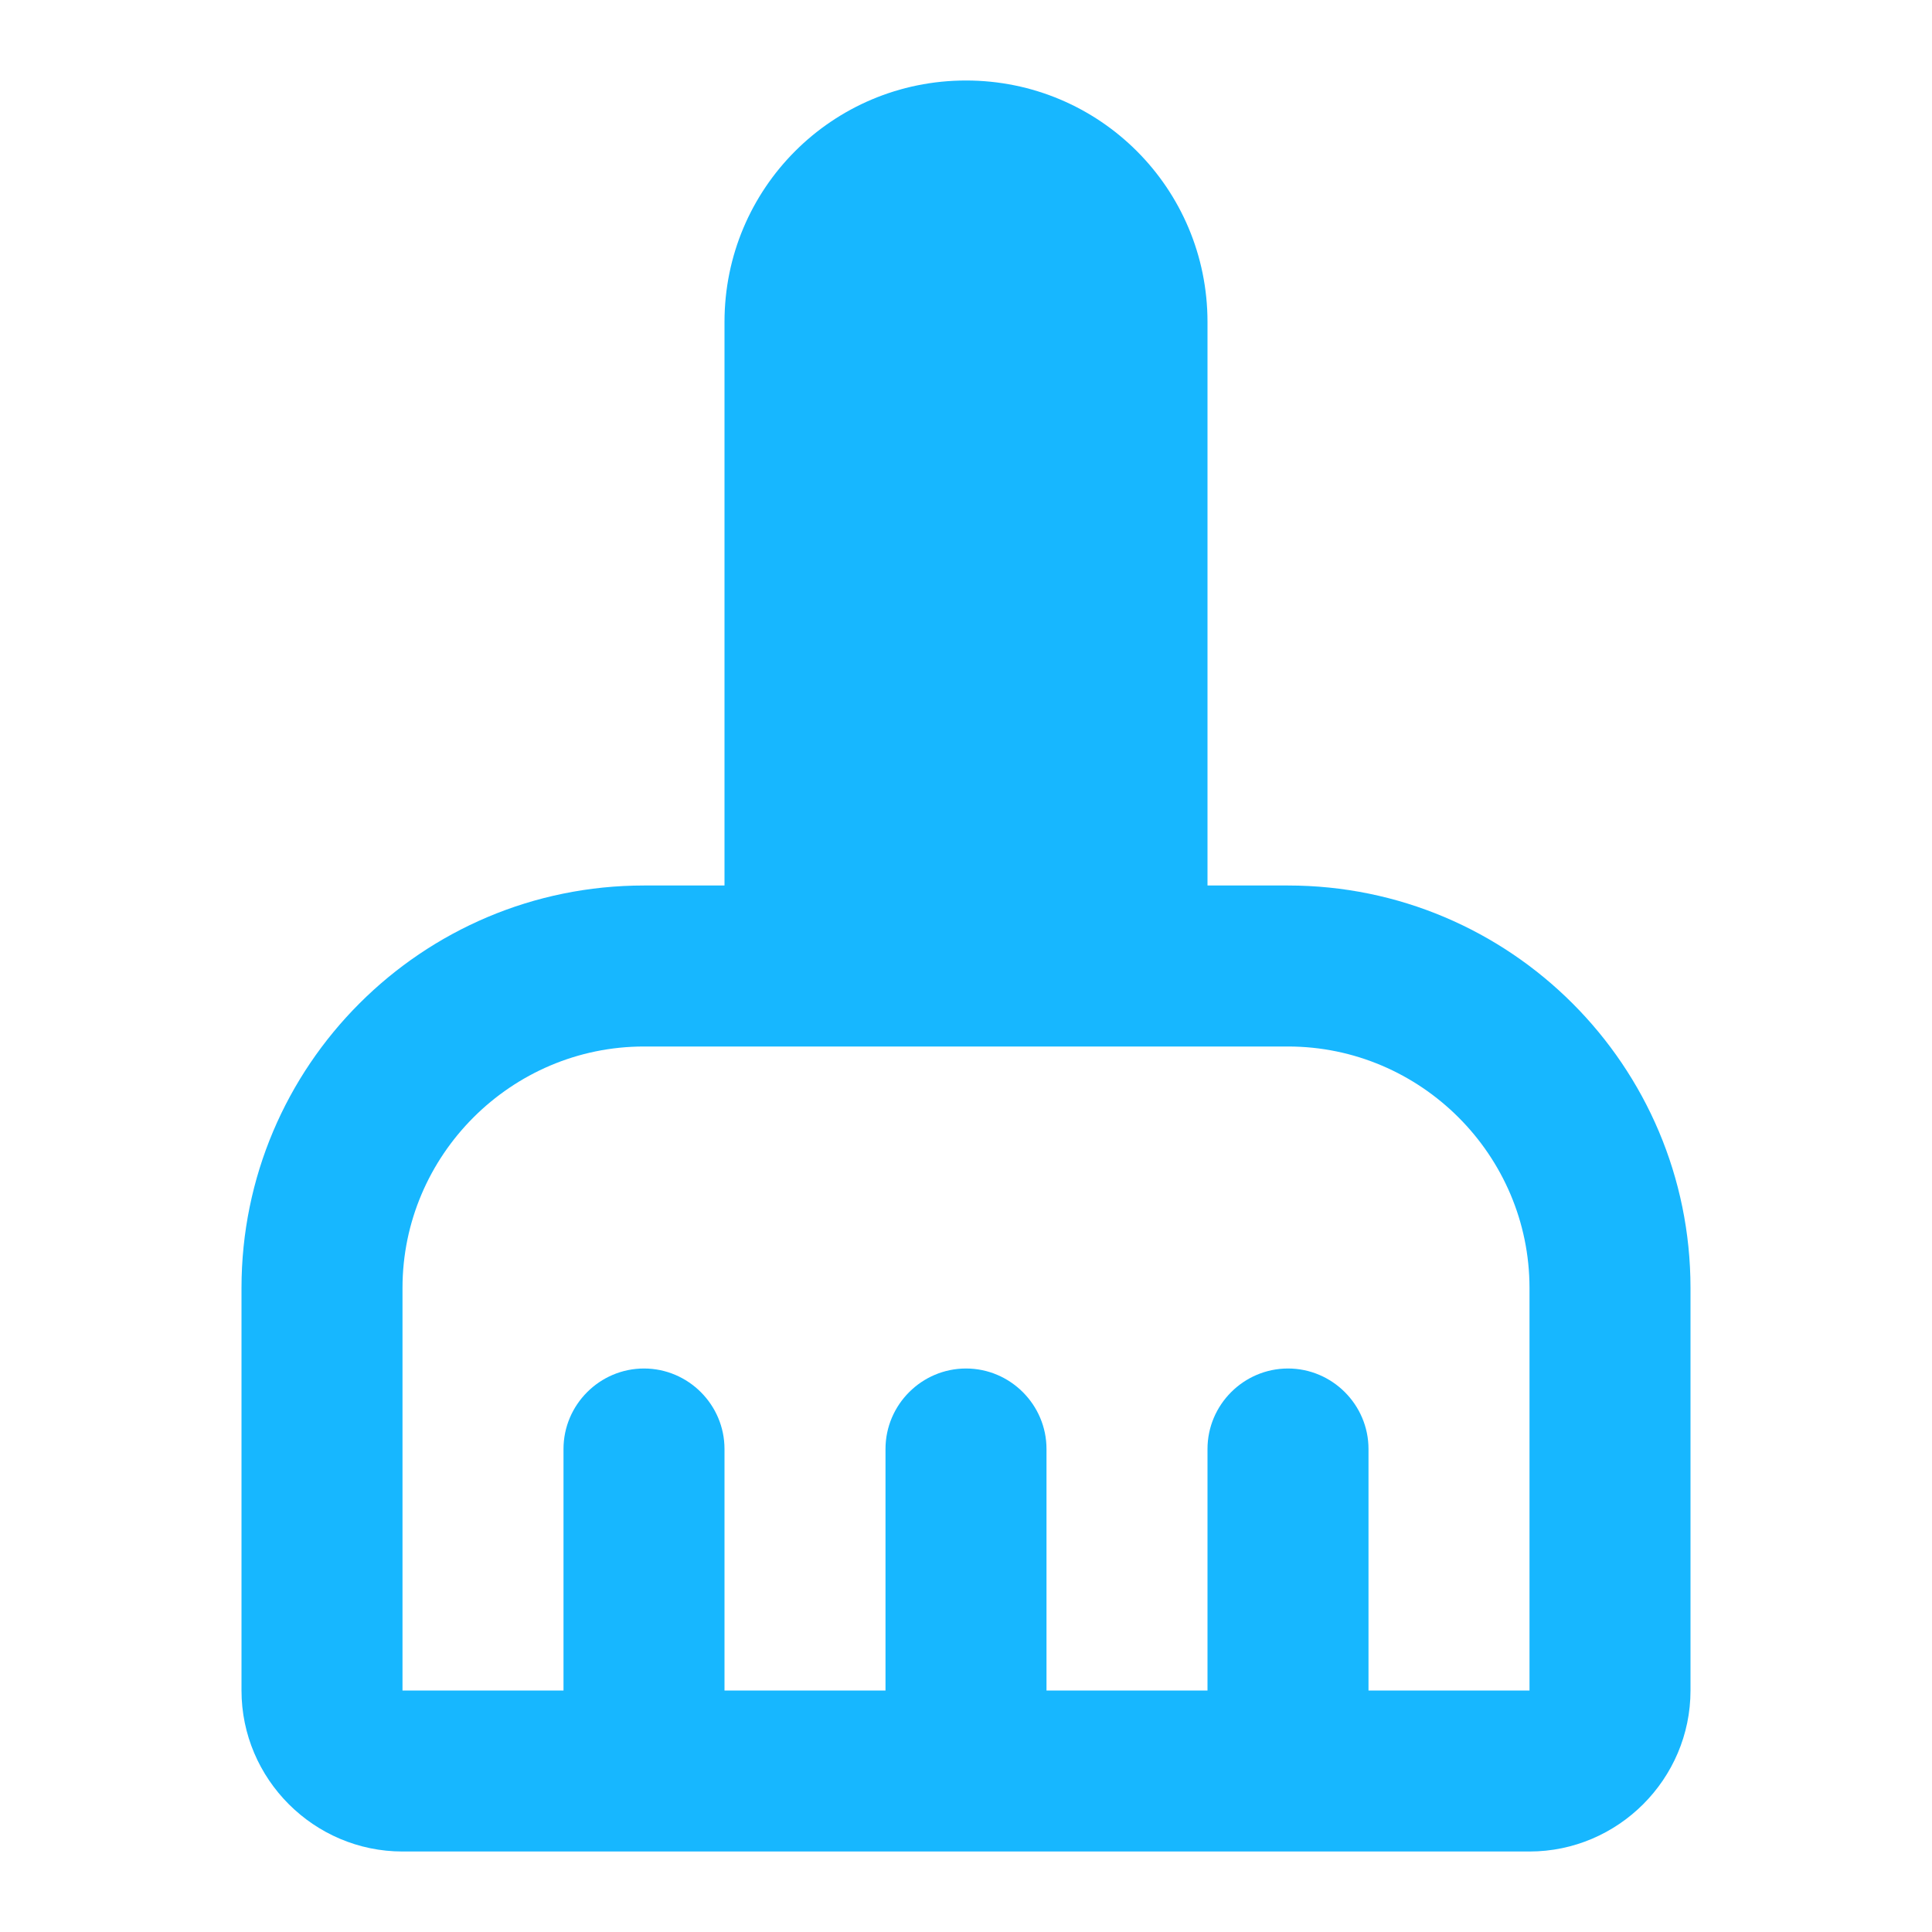 <svg width="36" height="36" viewBox="0 0 36 36" fill="none" xmlns="http://www.w3.org/2000/svg">
<path d="M24 16.5H22.5V6C22.5 3.51 20.49 1.5 18 1.5C15.51 1.5 13.5 3.51 13.5 6V16.5H12C7.86 16.5 4.5 19.86 4.5 24V31.5C4.5 33.15 5.85 34.5 7.5 34.5H28.5C30.15 34.5 31.5 33.15 31.5 31.5V24C31.5 19.86 28.14 16.5 24 16.5ZM28.5 31.5H25.5V27C25.5 26.175 24.825 25.5 24 25.5C23.175 25.5 22.5 26.175 22.5 27V31.5H19.5V27C19.5 26.175 18.825 25.5 18 25.5C17.175 25.5 16.5 26.175 16.5 27V31.5H13.5V27C13.5 26.175 12.825 25.5 12 25.5C11.175 25.5 10.5 26.175 10.5 27V31.5H7.5V24C7.5 21.525 9.525 19.5 12 19.5H24C26.475 19.5 28.5 21.525 28.5 24V31.5Z" fill="#17B7FF"/>
</svg>
